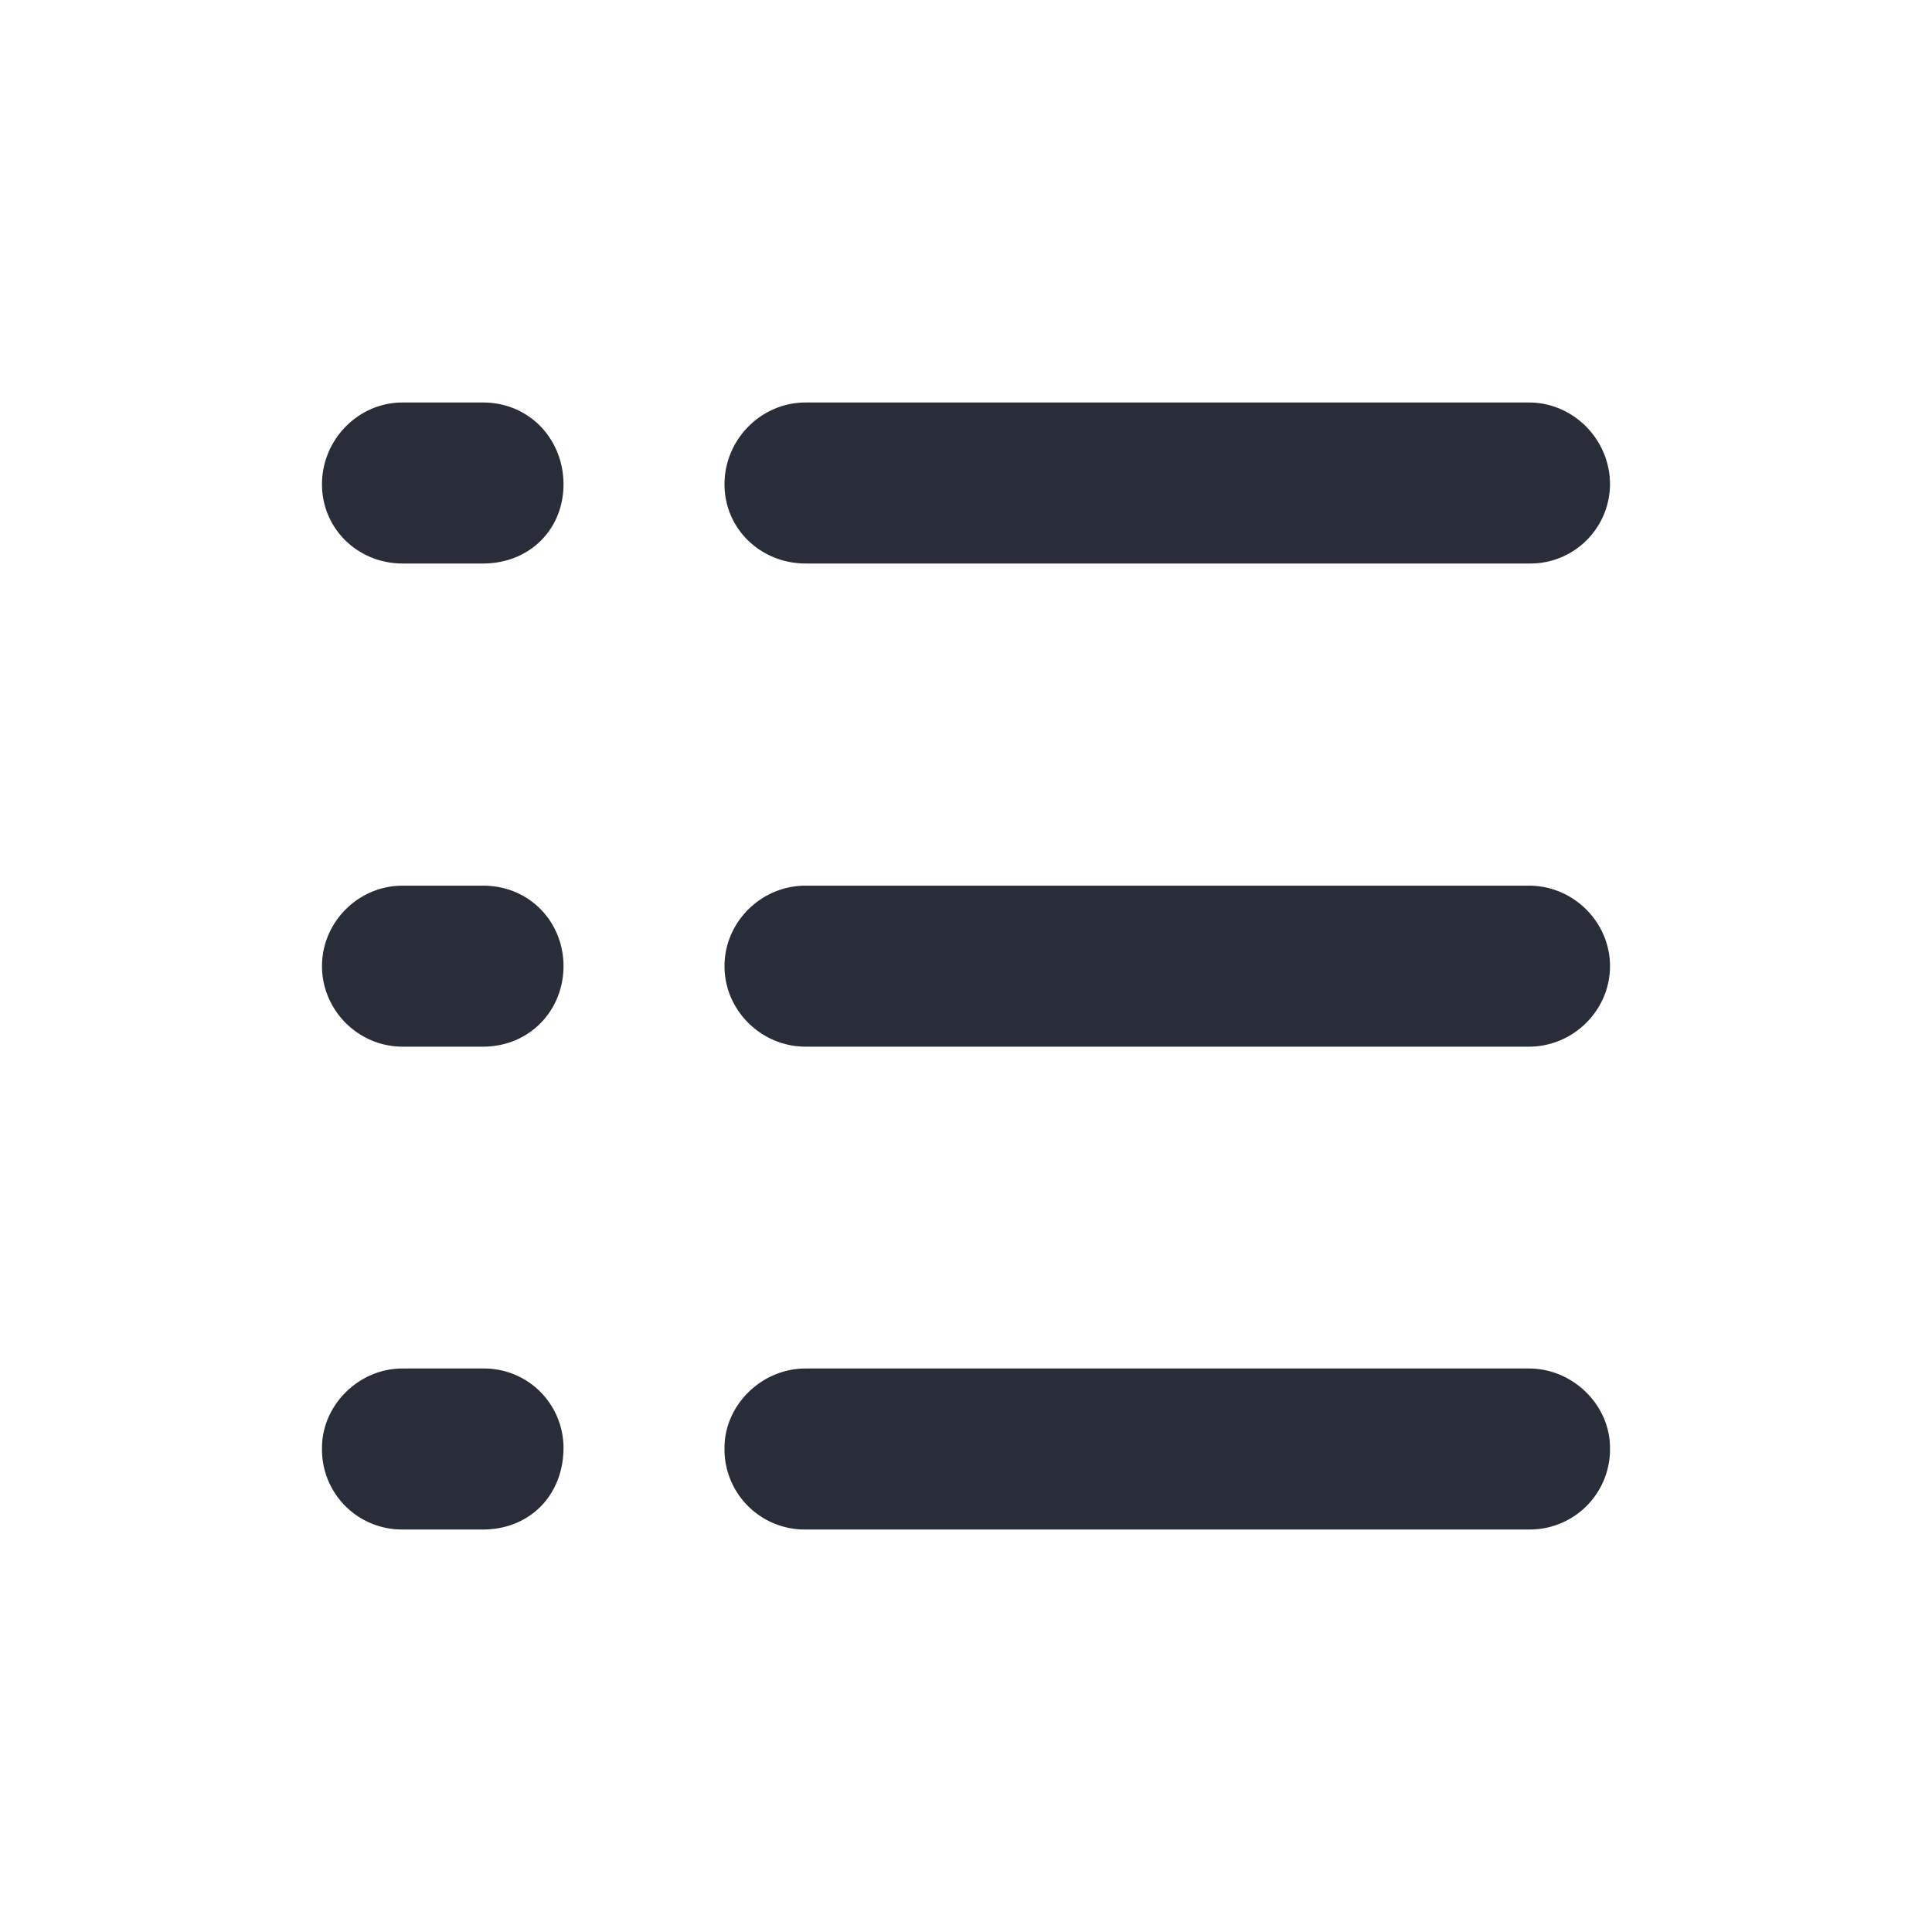 <svg xmlns="http://www.w3.org/2000/svg" id="navigation-list-24" width="24" height="24" viewBox="0 0 24 24"><g fill="none" fill-rule="evenodd" class="symbols"><g fill="#282D37" class="list"><path d="M10.007 19h8.986A.996.996 0 0 0 20 17.984c0-.525-.455-.984-1.007-.984h-8.986C9.455 17 9 17.46 9 17.984A.996.996 0 0 0 10.007 19ZM5 19h1c.58 0 1-.426 1-1.016A.986.986 0 0 0 6 17H5c-.548 0-1 .46-1 .984A.993.993 0 0 0 5 19Zm5.007-5.998h8.986c.552 0 1.007-.452 1.007-1s-.455-1-1.007-1h-8.986c-.552 0-1.007.452-1.007 1s.455 1 1.007 1Zm-5.007 0h1c.58 0 1-.452 1-1s-.42-1-1-1H5c-.548 0-1 .452-1 1s.452 1 1 1ZM10.007 7h8.986A.989.989 0 0 0 20 6.016C20 5.46 19.545 5 18.993 5h-8.986C9.455 5 9 5.459 9 6.016c0 .558.455.984 1.007.984ZM5 7h1c.58 0 1-.426 1-.984C7 5.46 6.58 5 6 5H5c-.548 0-1 .459-1 1.016C4 6.574 4.452 7 5 7Z" class="color"/></g></g></svg>